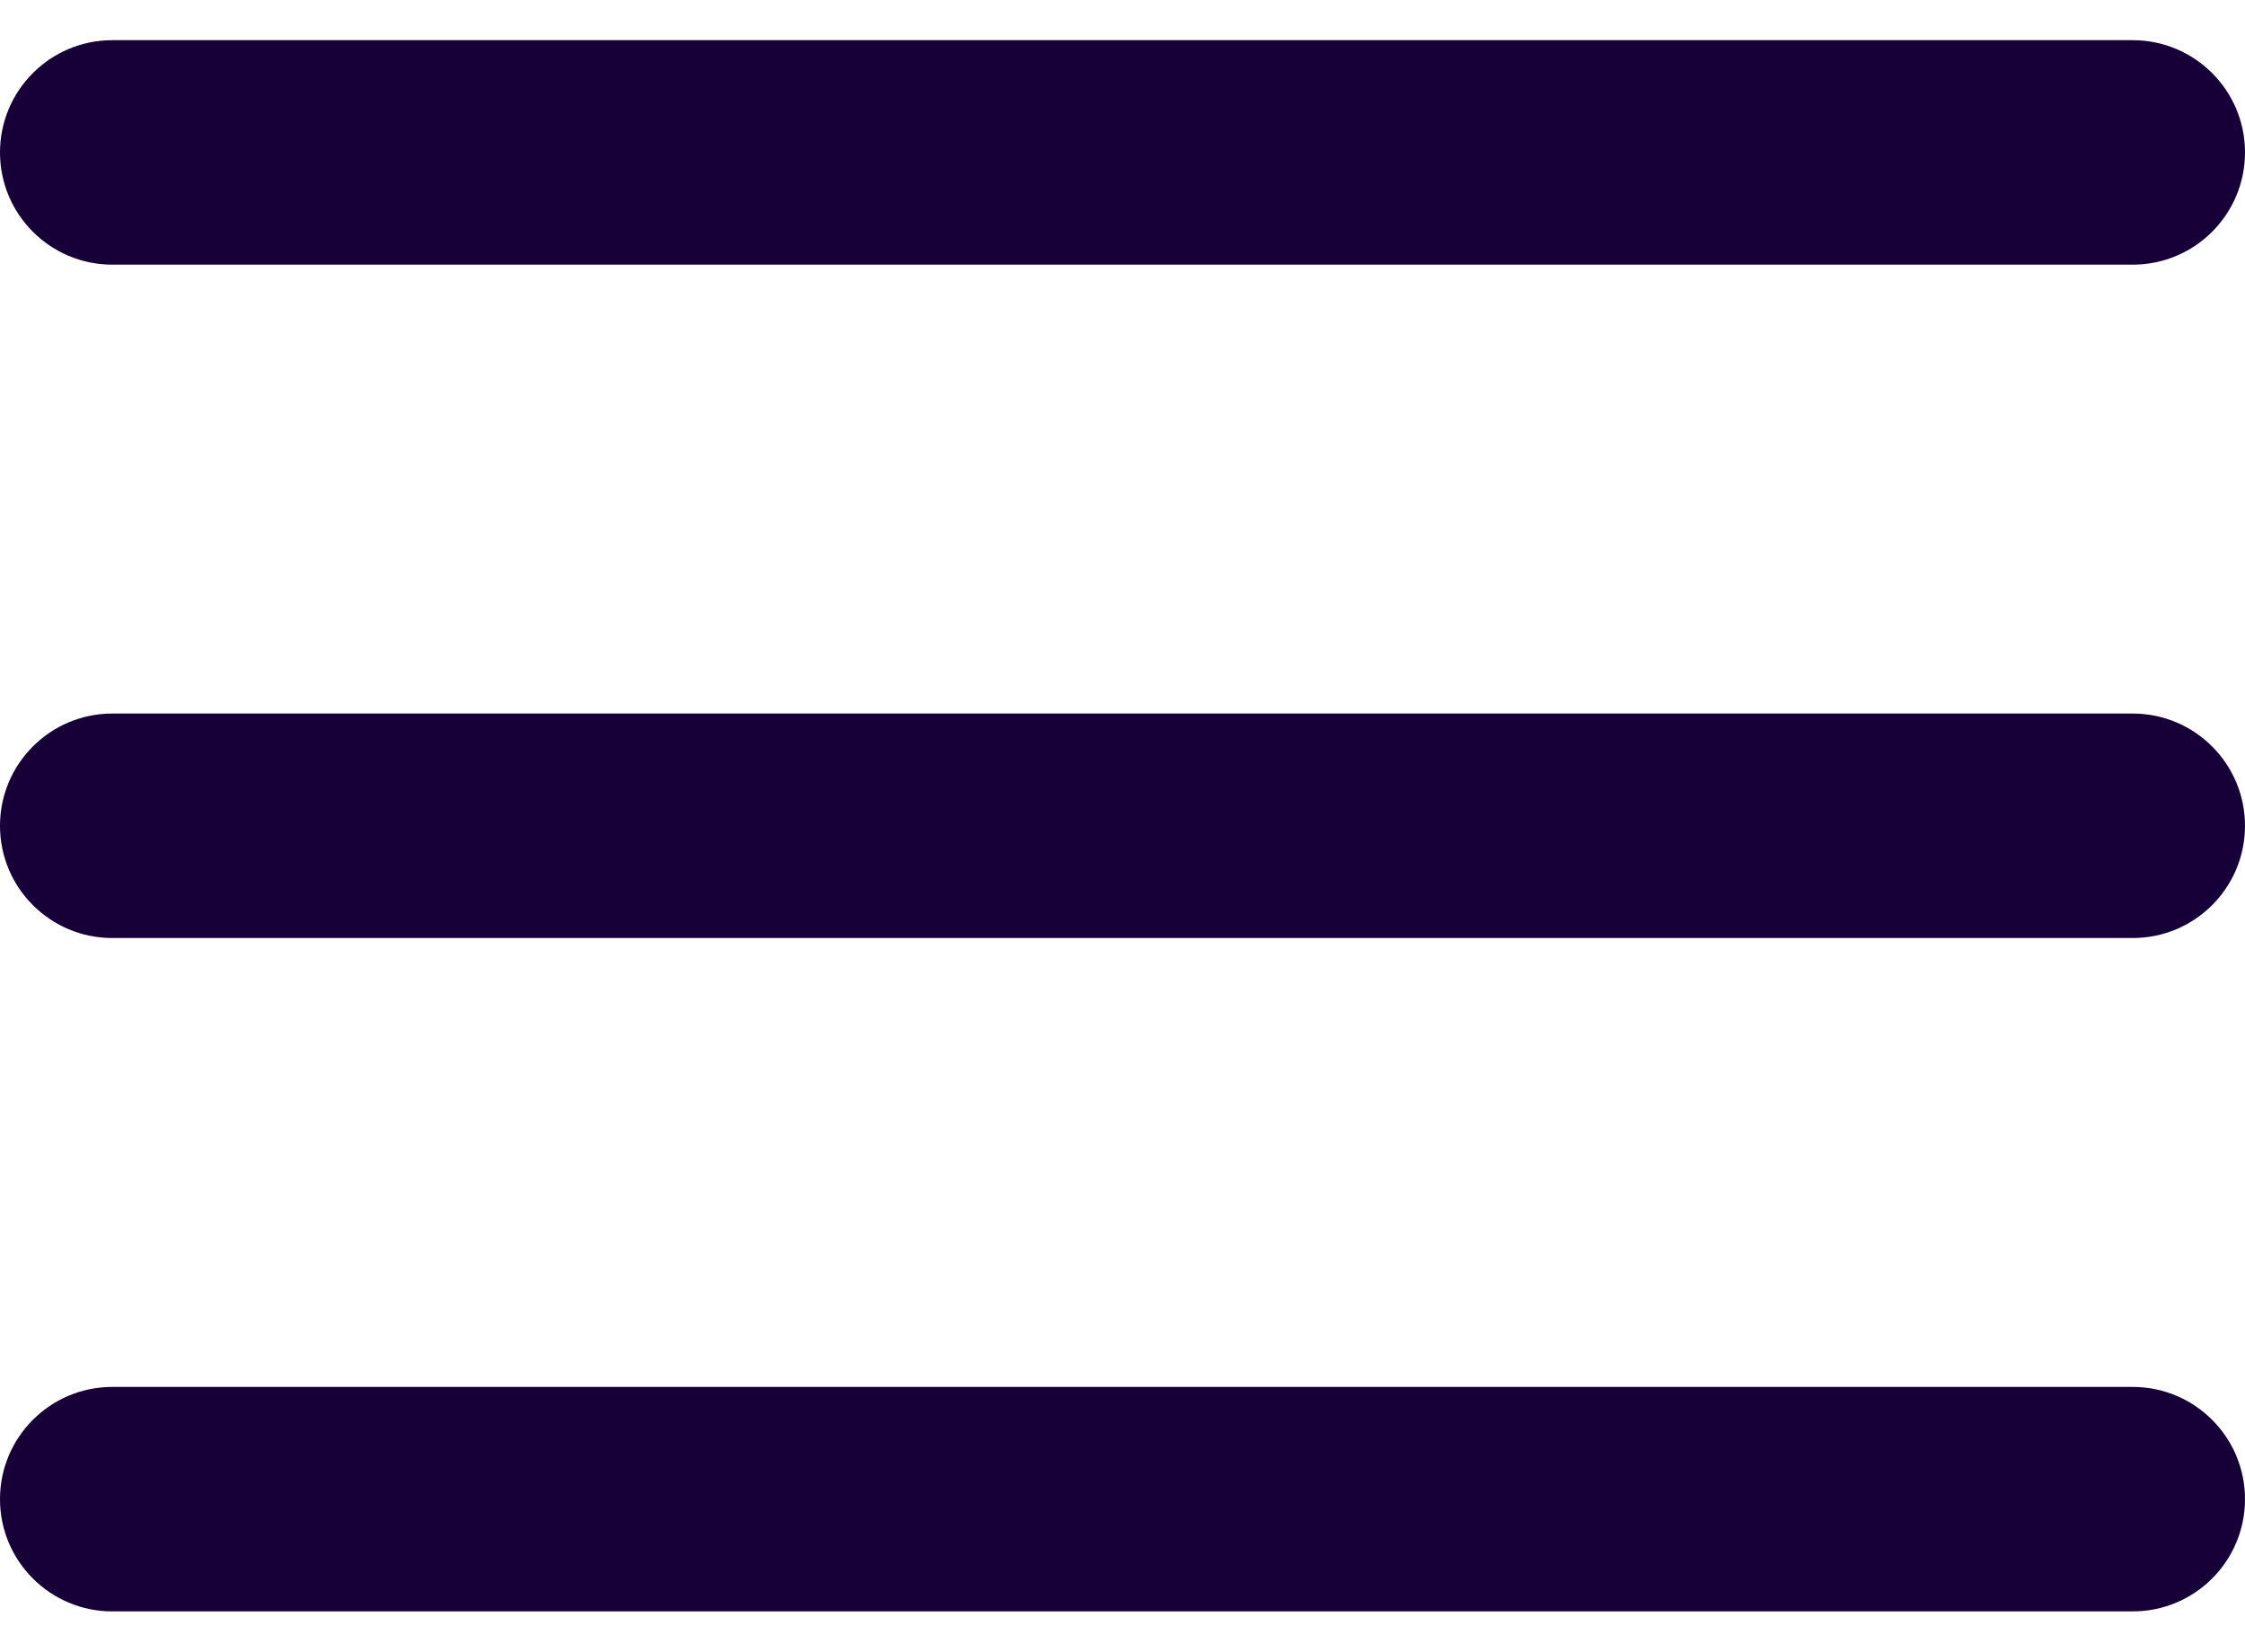 <?xml version="1.0" encoding="UTF-8"?> <svg xmlns="http://www.w3.org/2000/svg" width="53" height="39" viewBox="0 0 53 39" fill="none"><path d="M0 3.599C0 2.136 1.187 0.949 2.65 0.949H50.35C51.813 0.949 53 2.136 53 3.599C53 5.063 51.813 6.249 50.35 6.249H2.65C1.187 6.249 0 5.063 0 3.599ZM50.35 16.849H2.65C1.187 16.849 0 18.036 0 19.499C0 20.963 1.187 22.149 2.65 22.149H50.35C51.813 22.149 53 20.963 53 19.499C53 18.036 51.813 16.849 50.35 16.849ZM50.35 32.749H2.65C1.187 32.749 0 33.936 0 35.399C0 36.863 1.187 38.049 2.65 38.049H50.35C51.813 38.049 53 36.863 53 35.399C53 33.936 51.813 32.749 50.35 32.749Z" fill="#160037"></path></svg> 